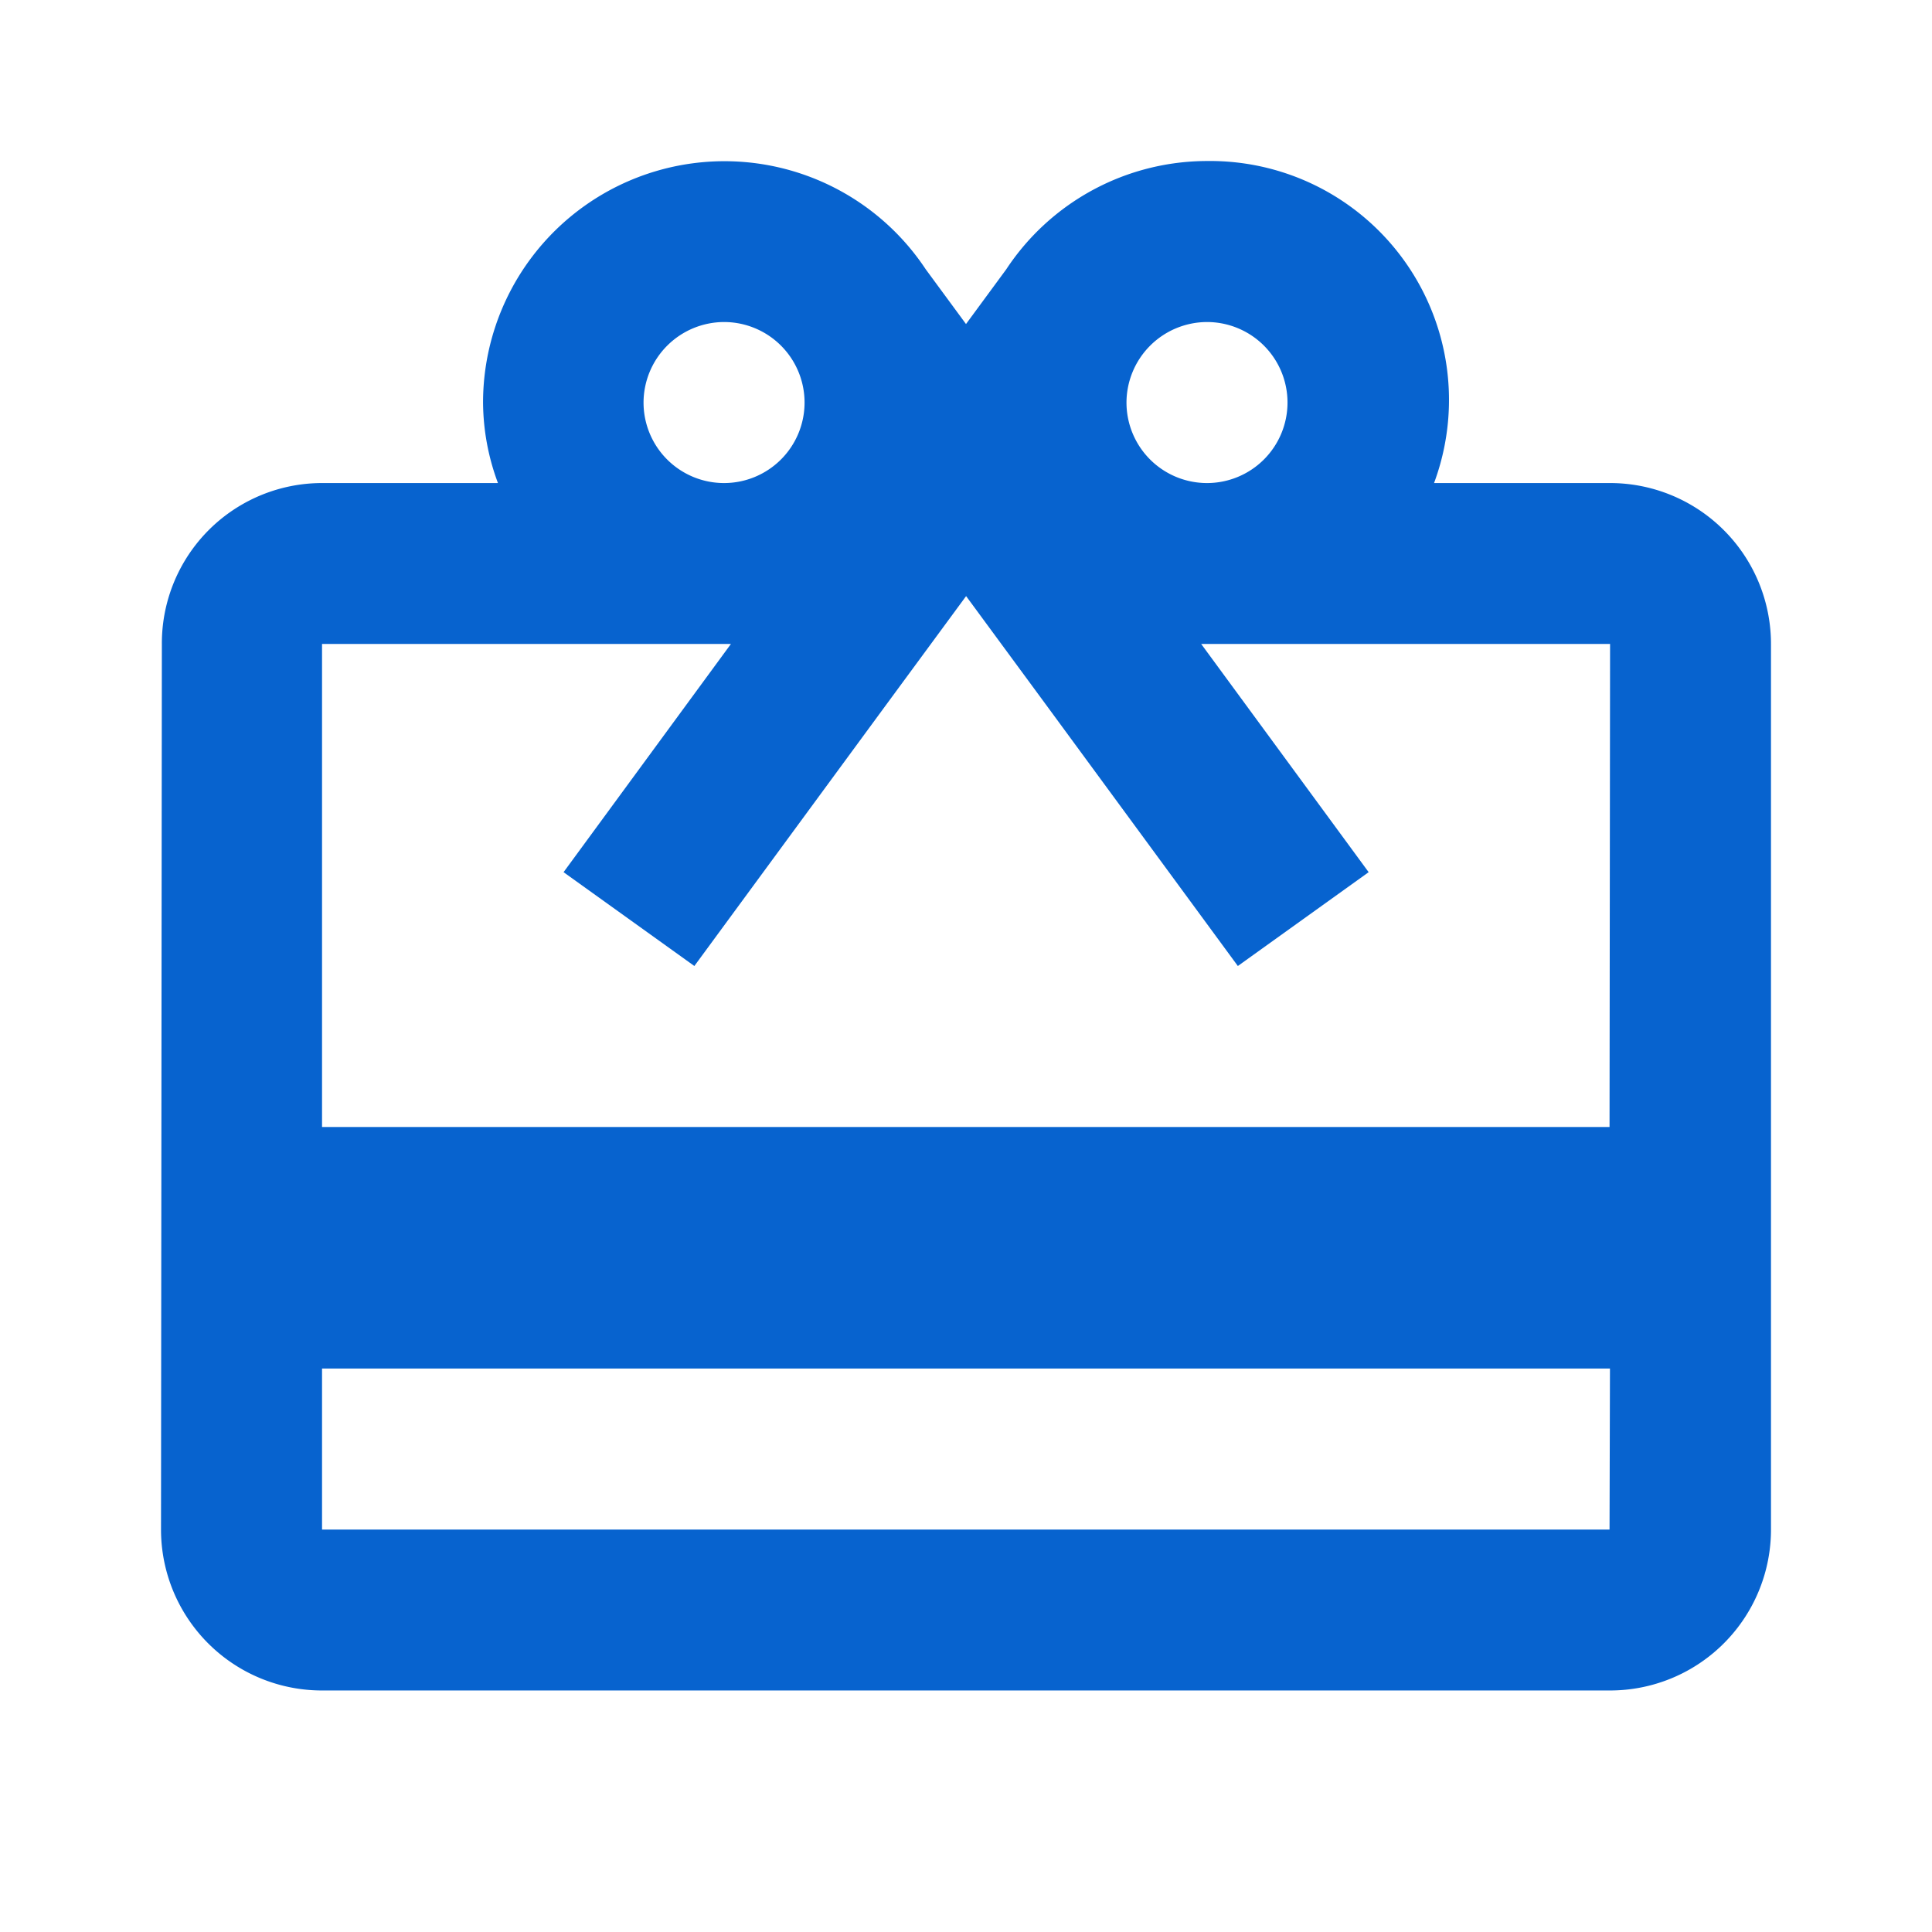 <svg xmlns="http://www.w3.org/2000/svg" width="18.286" height="18.286" viewBox="0 0 18.286 18.286"><path d="M17.714,7.048H16.049A2.261,2.261,0,0,0,13.9,4,2.279,2.279,0,0,0,12,5.025l-.381.518-.381-.518a2.285,2.285,0,0,0-4.19,1.261,2.216,2.216,0,0,0,.141.762H5.524A1.517,1.517,0,0,0,4.008,8.571L4,16.952a1.523,1.523,0,0,0,1.524,1.524h12.19a1.523,1.523,0,0,0,1.524-1.524V8.571A1.523,1.523,0,0,0,17.714,7.048ZM13.9,5.524a.762.762,0,1,1-.762.762A.764.764,0,0,1,13.9,5.524Zm-4.571,0a.762.762,0,1,1-.762.762A.764.764,0,0,1,9.333,5.524Zm8.381,11.429H5.524V15.429h12.19Zm0-3.81H5.524V8.571h3.87L7.81,10.731l1.238.888,1.81-2.465.762-1.036.762,1.036,1.81,2.465,1.238-.888-1.585-2.16h3.87Z" transform="translate(-2.476 -2.476)" fill="#0763cf"/><path d="M0,0H18.286V18.286H0Z" fill="none"/></svg>